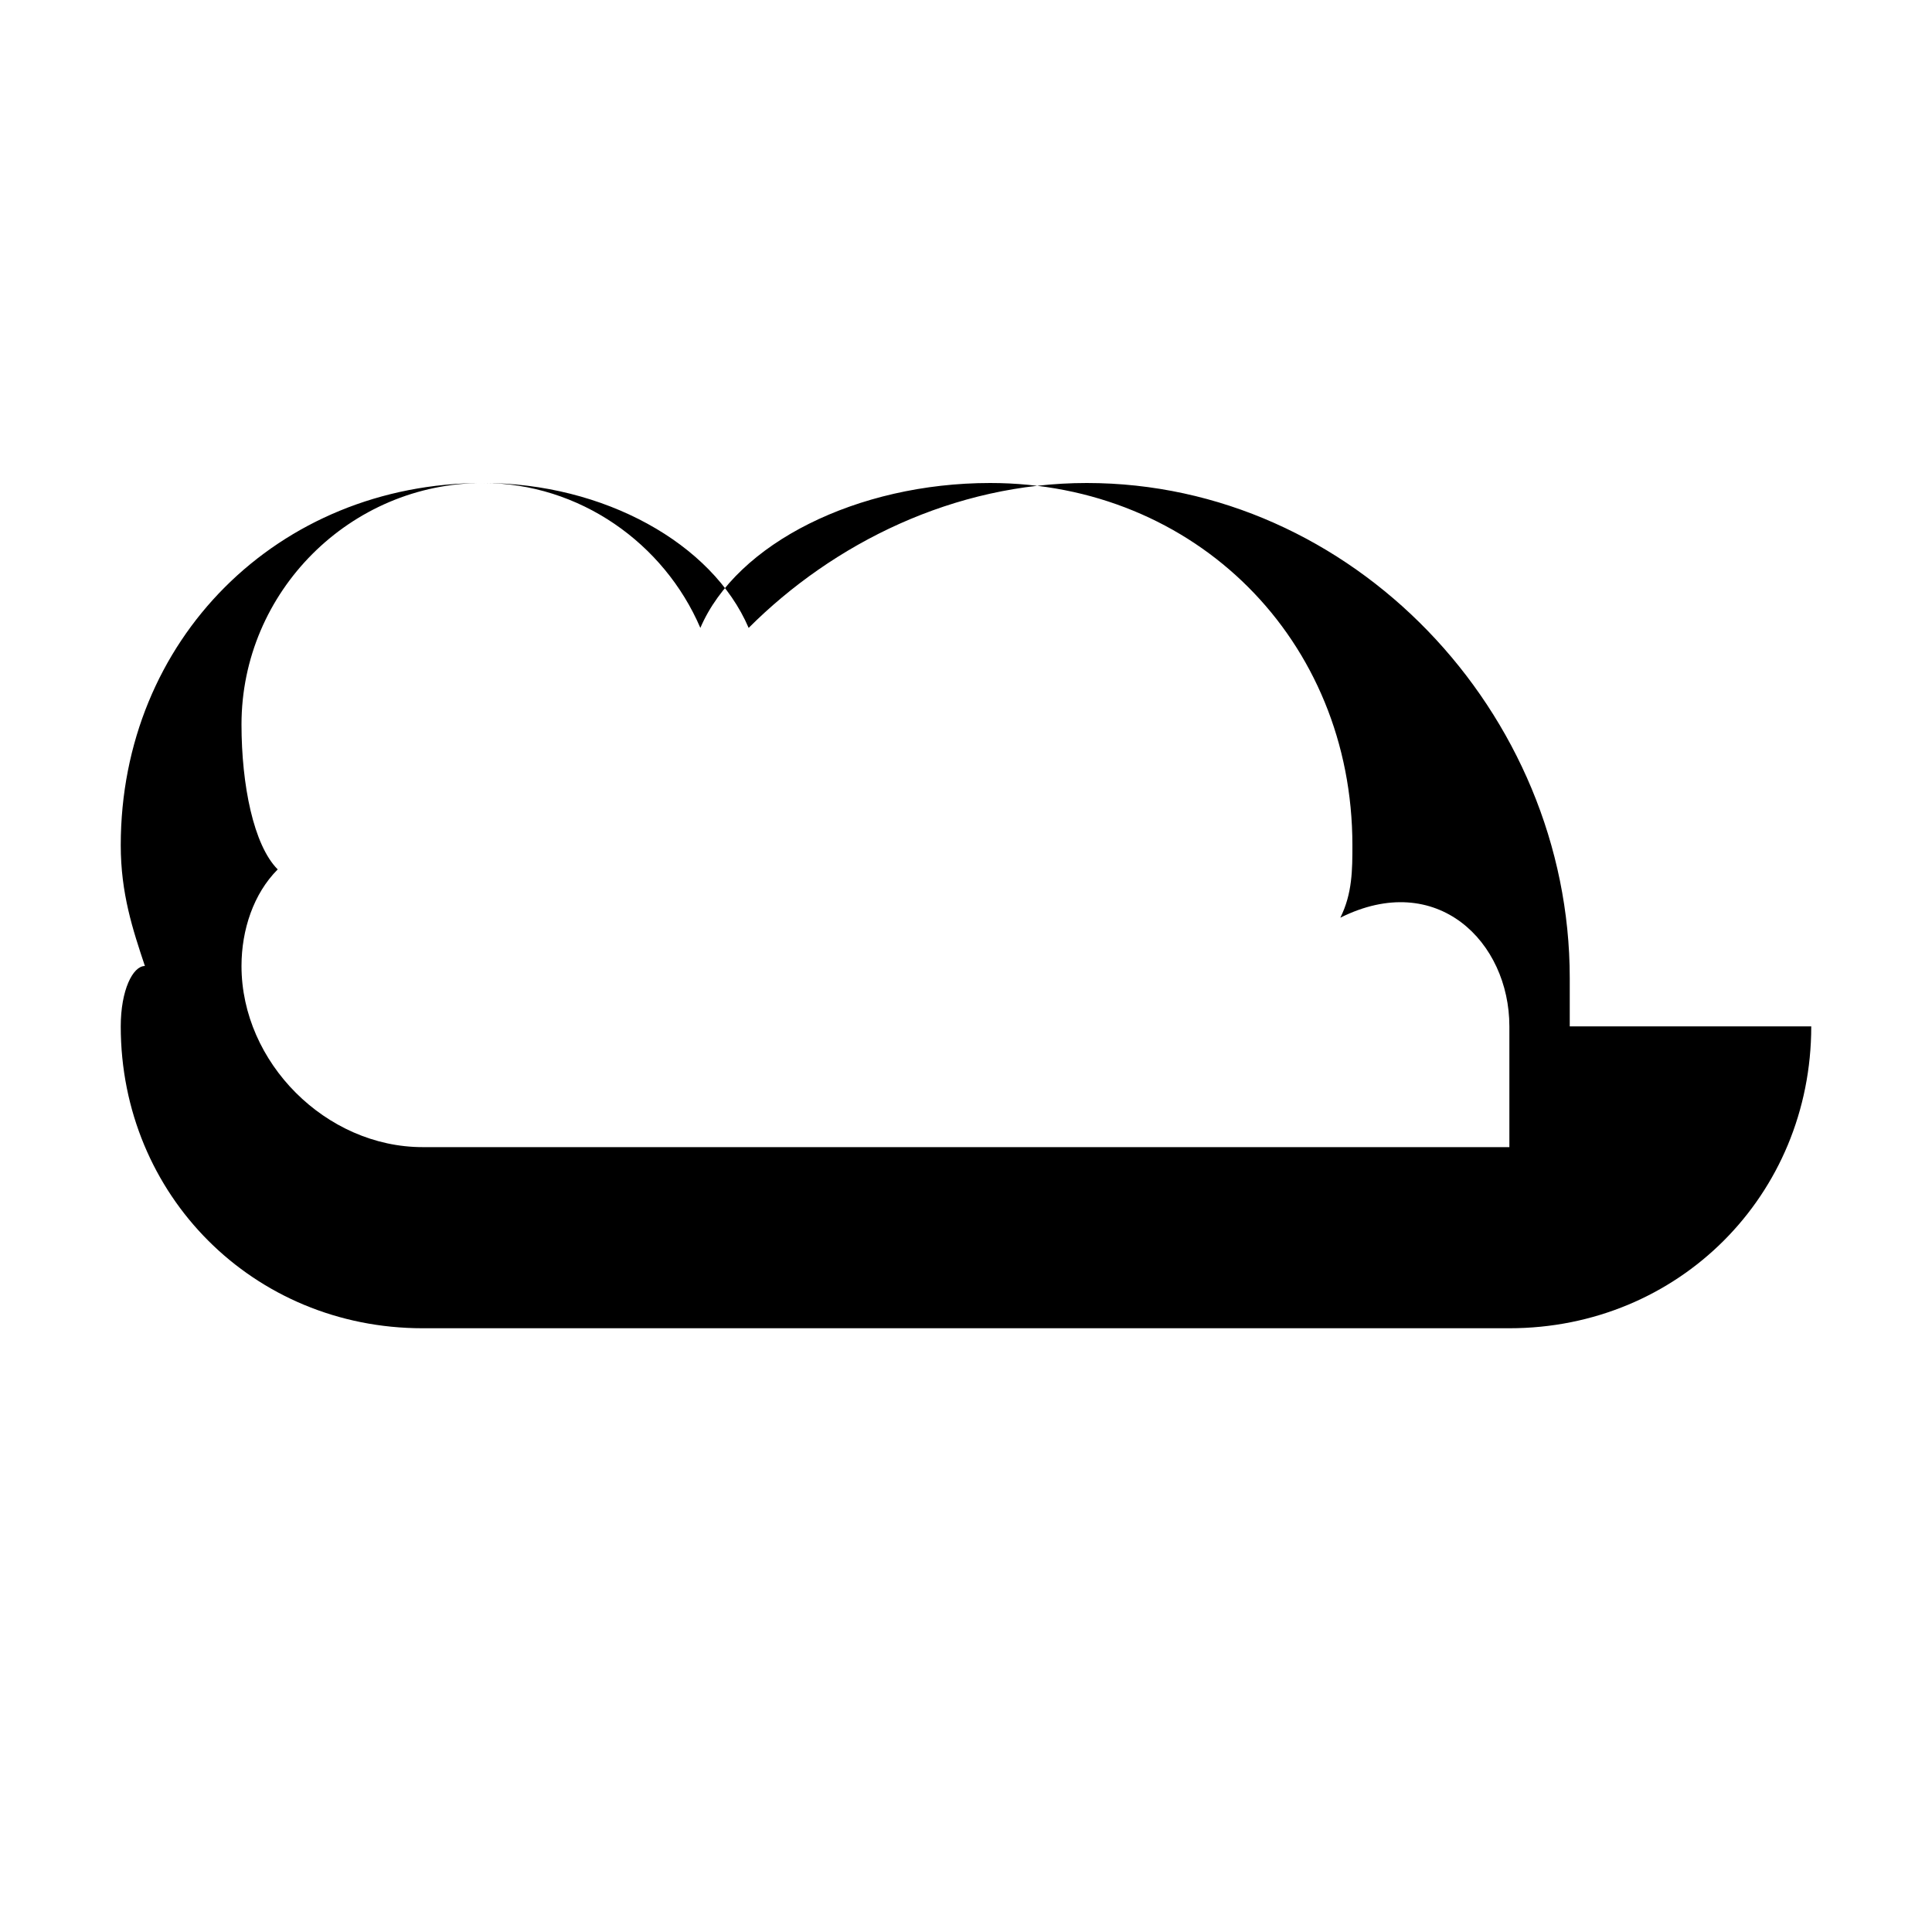<svg xmlns="http://www.w3.org/2000/svg" viewBox="0 0 16 16">
  <path
    d="M13 8.5c0-0.1 0-0.3 0-0.4C13 5.9 11.2 4 9 4c-1.1 0-2.1 0.5-2.8 1.2C5.9 4.5 5 4 4 4 2.3 4 1 5.3 1 7c0 0.4 0.1 0.7 0.2 1C1.1 8 1 8.2 1 8.5c0 1.4 1.1 2.5 2.5 2.5h9c1.4 0 2.5-1.1 2.5-2.5zM12.5 9.5h-9C2.7 9.5 2 8.8 2 8c0-0.3 0.1-0.6 0.3-0.8C2.1 7 2 6.5 2 6c0-1.1 0.9-2 2-2 0.8 0 1.5 0.5 1.8 1.2C6.1 4.5 7.1 4 8.2 4c1.7 0 3 1.3 3 3 0 0.2 0 0.4-0.1 0.6C11.9 7.2 12.5 7.8 12.5 8.5z"
    fill="currentColor">
  </path>
</svg>